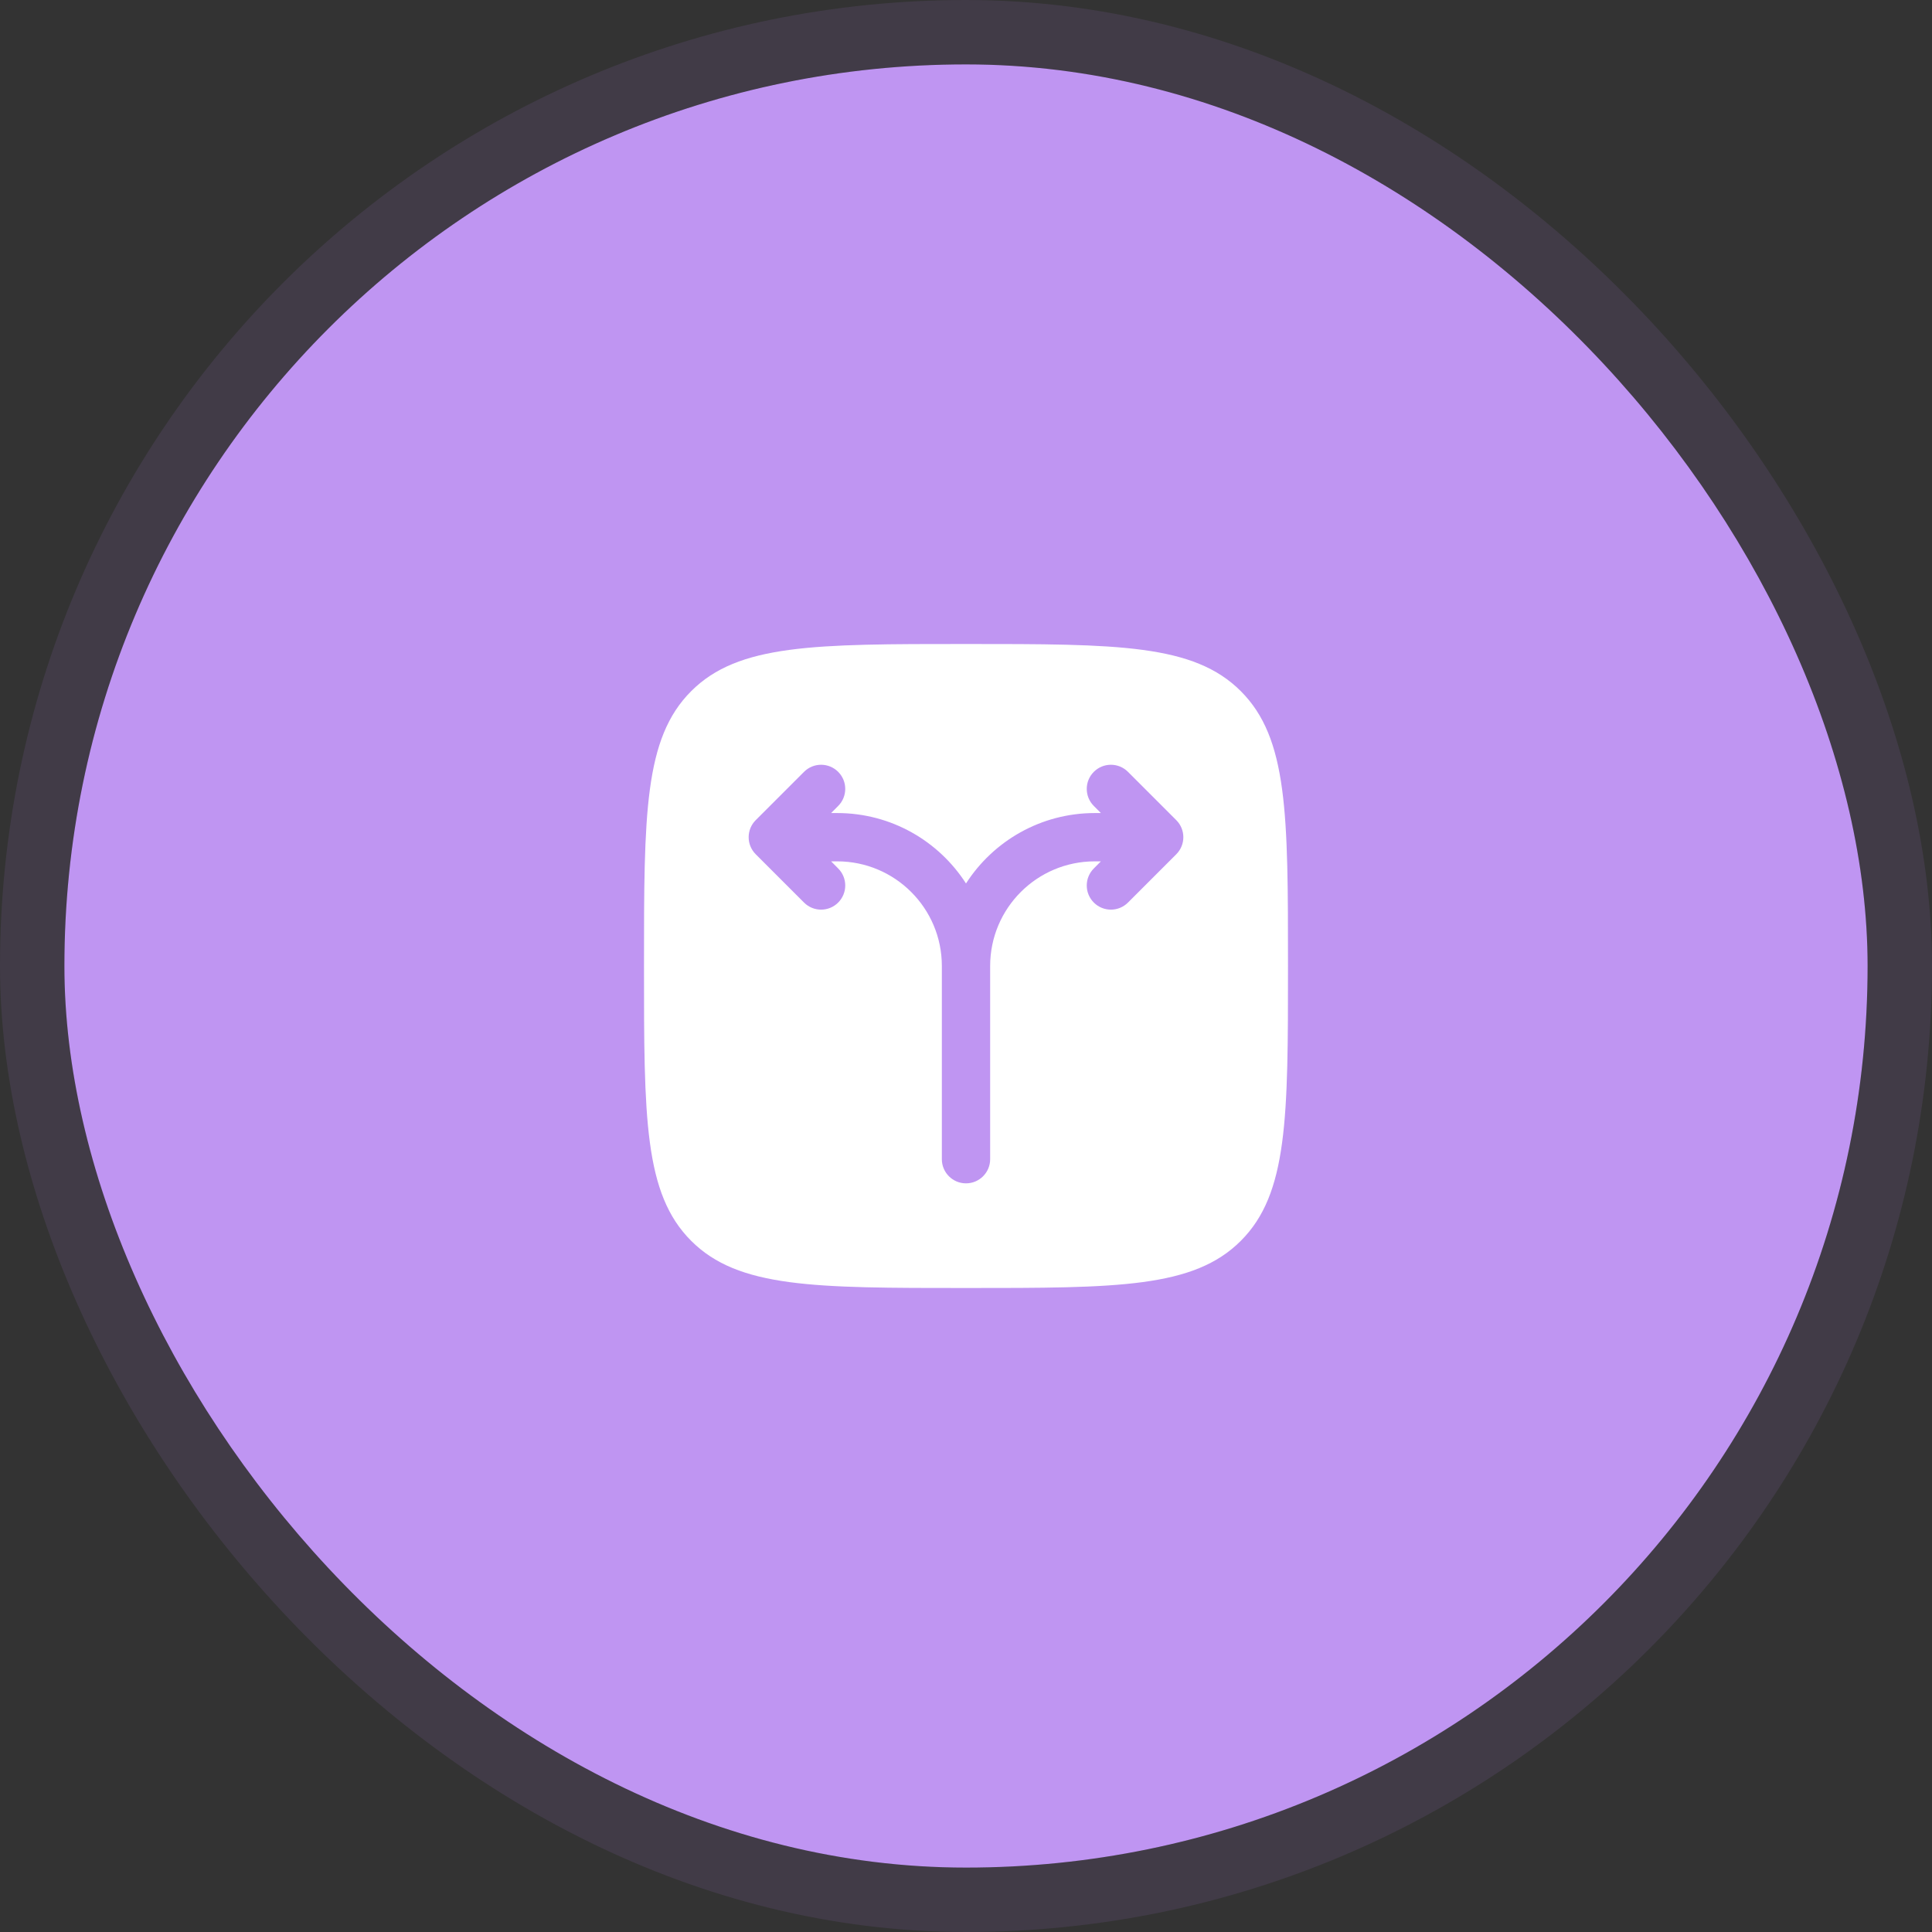 <svg width="60" height="60" viewBox="0 0 60 60" fill="none" xmlns="http://www.w3.org/2000/svg">
<rect x="0" y="0" width="60" height="60" fill="#333333" stroke="none"/>
<rect x="2" y="2" width="56" height="56" rx="28" fill="#BF95F2"/>
<rect x="1" y="1" width="58" height="58" rx="29" stroke="#C289FF" stroke-opacity="0.1" stroke-width="2"/>
<path fill-rule="evenodd" clip-rule="evenodd" d="M21.465 21.465C20 22.929 20 25.286 20 30C20 34.714 20 37.071 21.465 38.535C22.929 40 25.286 40 30 40C34.714 40 37.071 40 38.535 38.535C40 37.071 40 34.714 40 30C40 25.286 40 22.929 38.535 21.465C37.071 20 34.714 20 30 20C25.286 20 22.929 20 21.465 21.465ZM26.03 23.97C26.323 24.263 26.323 24.737 26.03 25.03L25.811 25.25H26C27.68 25.25 29.155 26.122 30 27.437C30.845 26.122 32.321 25.25 34 25.25H34.189L33.97 25.03C33.677 24.737 33.677 24.263 33.97 23.97C34.263 23.677 34.737 23.677 35.03 23.97L36.53 25.47C36.823 25.763 36.823 26.237 36.53 26.53L35.03 28.03C34.737 28.323 34.263 28.323 33.97 28.03C33.677 27.737 33.677 27.263 33.97 26.97L34.189 26.75H34C32.205 26.75 30.75 28.205 30.75 30V36C30.75 36.414 30.414 36.75 30 36.75C29.586 36.75 29.25 36.414 29.25 36V30C29.25 28.205 27.795 26.75 26 26.75H25.811L26.03 26.97C26.323 27.263 26.323 27.737 26.03 28.03C25.737 28.323 25.263 28.323 24.97 28.03L23.47 26.53C23.177 26.237 23.177 25.763 23.47 25.47L24.97 23.97C25.263 23.677 25.737 23.677 26.03 23.97Z" fill="white"/>
</svg>
